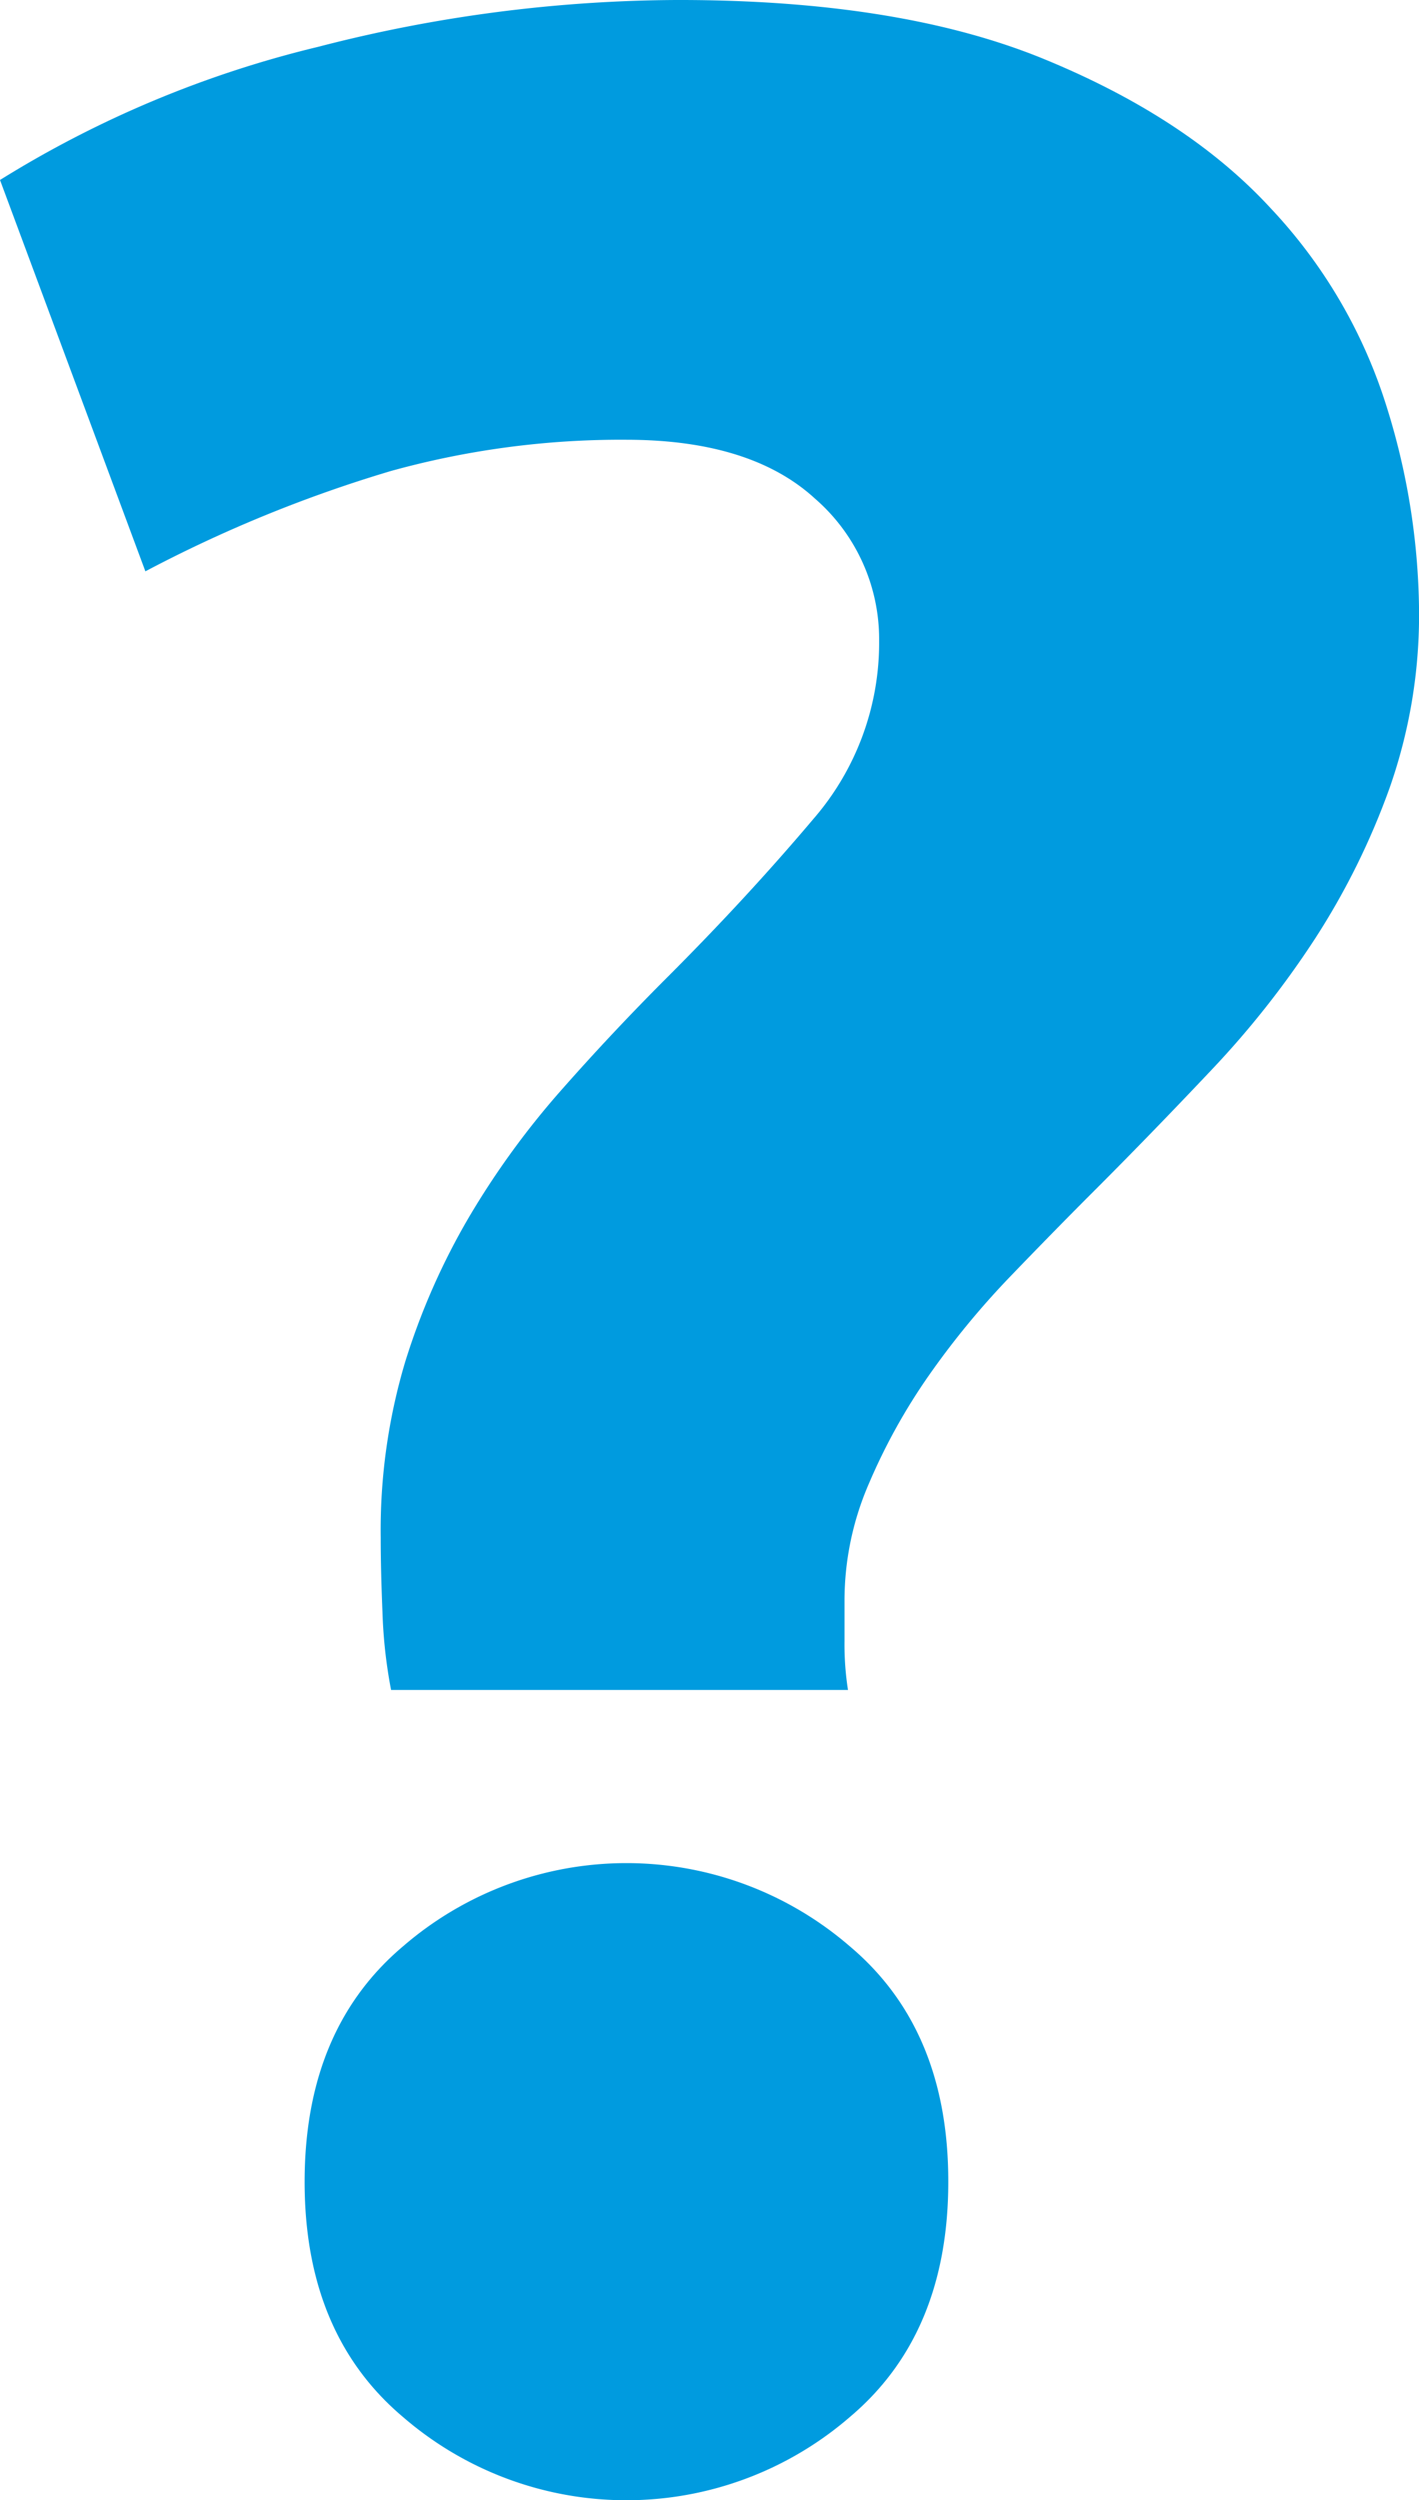 <svg xmlns="http://www.w3.org/2000/svg" xmlns:xlink="http://www.w3.org/1999/xlink" width="148.291" height="261.137" viewBox="0 0 148.291 261.137">
  <defs>
    <clipPath id="clip-path">
      <rect id="Rectángulo_2270" data-name="Rectángulo 2270" width="148.291" height="261.137" fill="none"/>
    </clipPath>
  </defs>
  <g id="Grupo_8975" data-name="Grupo 8975" transform="translate(0 0)">
    <g id="Grupo_8974" data-name="Grupo 8974" transform="translate(0 0)" clip-path="url(#clip-path)">
      <path id="Trazado_6133" data-name="Trazado 6133" d="M65.461,45.929A90.225,90.225,0,0,0,40.869,49.19,140.733,140.733,0,0,0,15.193,59.674L0,18.8A112.841,112.841,0,0,1,33.276,4.885,151.757,151.757,0,0,1,70.891,0q23.14,0,38.154,6.145t23.7,15.557a53.359,53.359,0,0,1,12.114,20.617,73.035,73.035,0,0,1,3.436,21.338,54.466,54.466,0,0,1-3.072,18.629,76.329,76.329,0,0,1-7.782,15.732,96.459,96.459,0,0,1-10.847,13.744q-6.148,6.508-11.932,12.3-4.345,4.336-9.042,9.217a85.97,85.97,0,0,0-8.5,10.308,62.263,62.263,0,0,0-6.327,11.393A30.67,30.67,0,0,0,88.254,167.1v4.332a30.588,30.588,0,0,0,.364,5.073H40.869a51.379,51.379,0,0,1-.9-8.139q-.185-4.521-.182-7.775a61.383,61.383,0,0,1,2.533-18.272,71.961,71.961,0,0,1,6.69-15.193,86.269,86.269,0,0,1,9.587-13.2Q64.013,107.782,69.807,102,78.127,93.677,85,85.539a28.075,28.075,0,0,0,6.872-18.622,19.435,19.435,0,0,0-6.7-14.836q-6.694-6.138-19.714-6.151M99.1,227.861q0,15.93-10.308,24.6a35.7,35.7,0,0,1-46.657,0q-10.308-8.681-10.3-24.6t10.3-24.592a35.7,35.7,0,0,1,46.657,0Q99.111,211.94,99.1,227.861" transform="translate(0 -0.001)" fill="#009bdf"/>
    </g>
  </g>
</svg>
